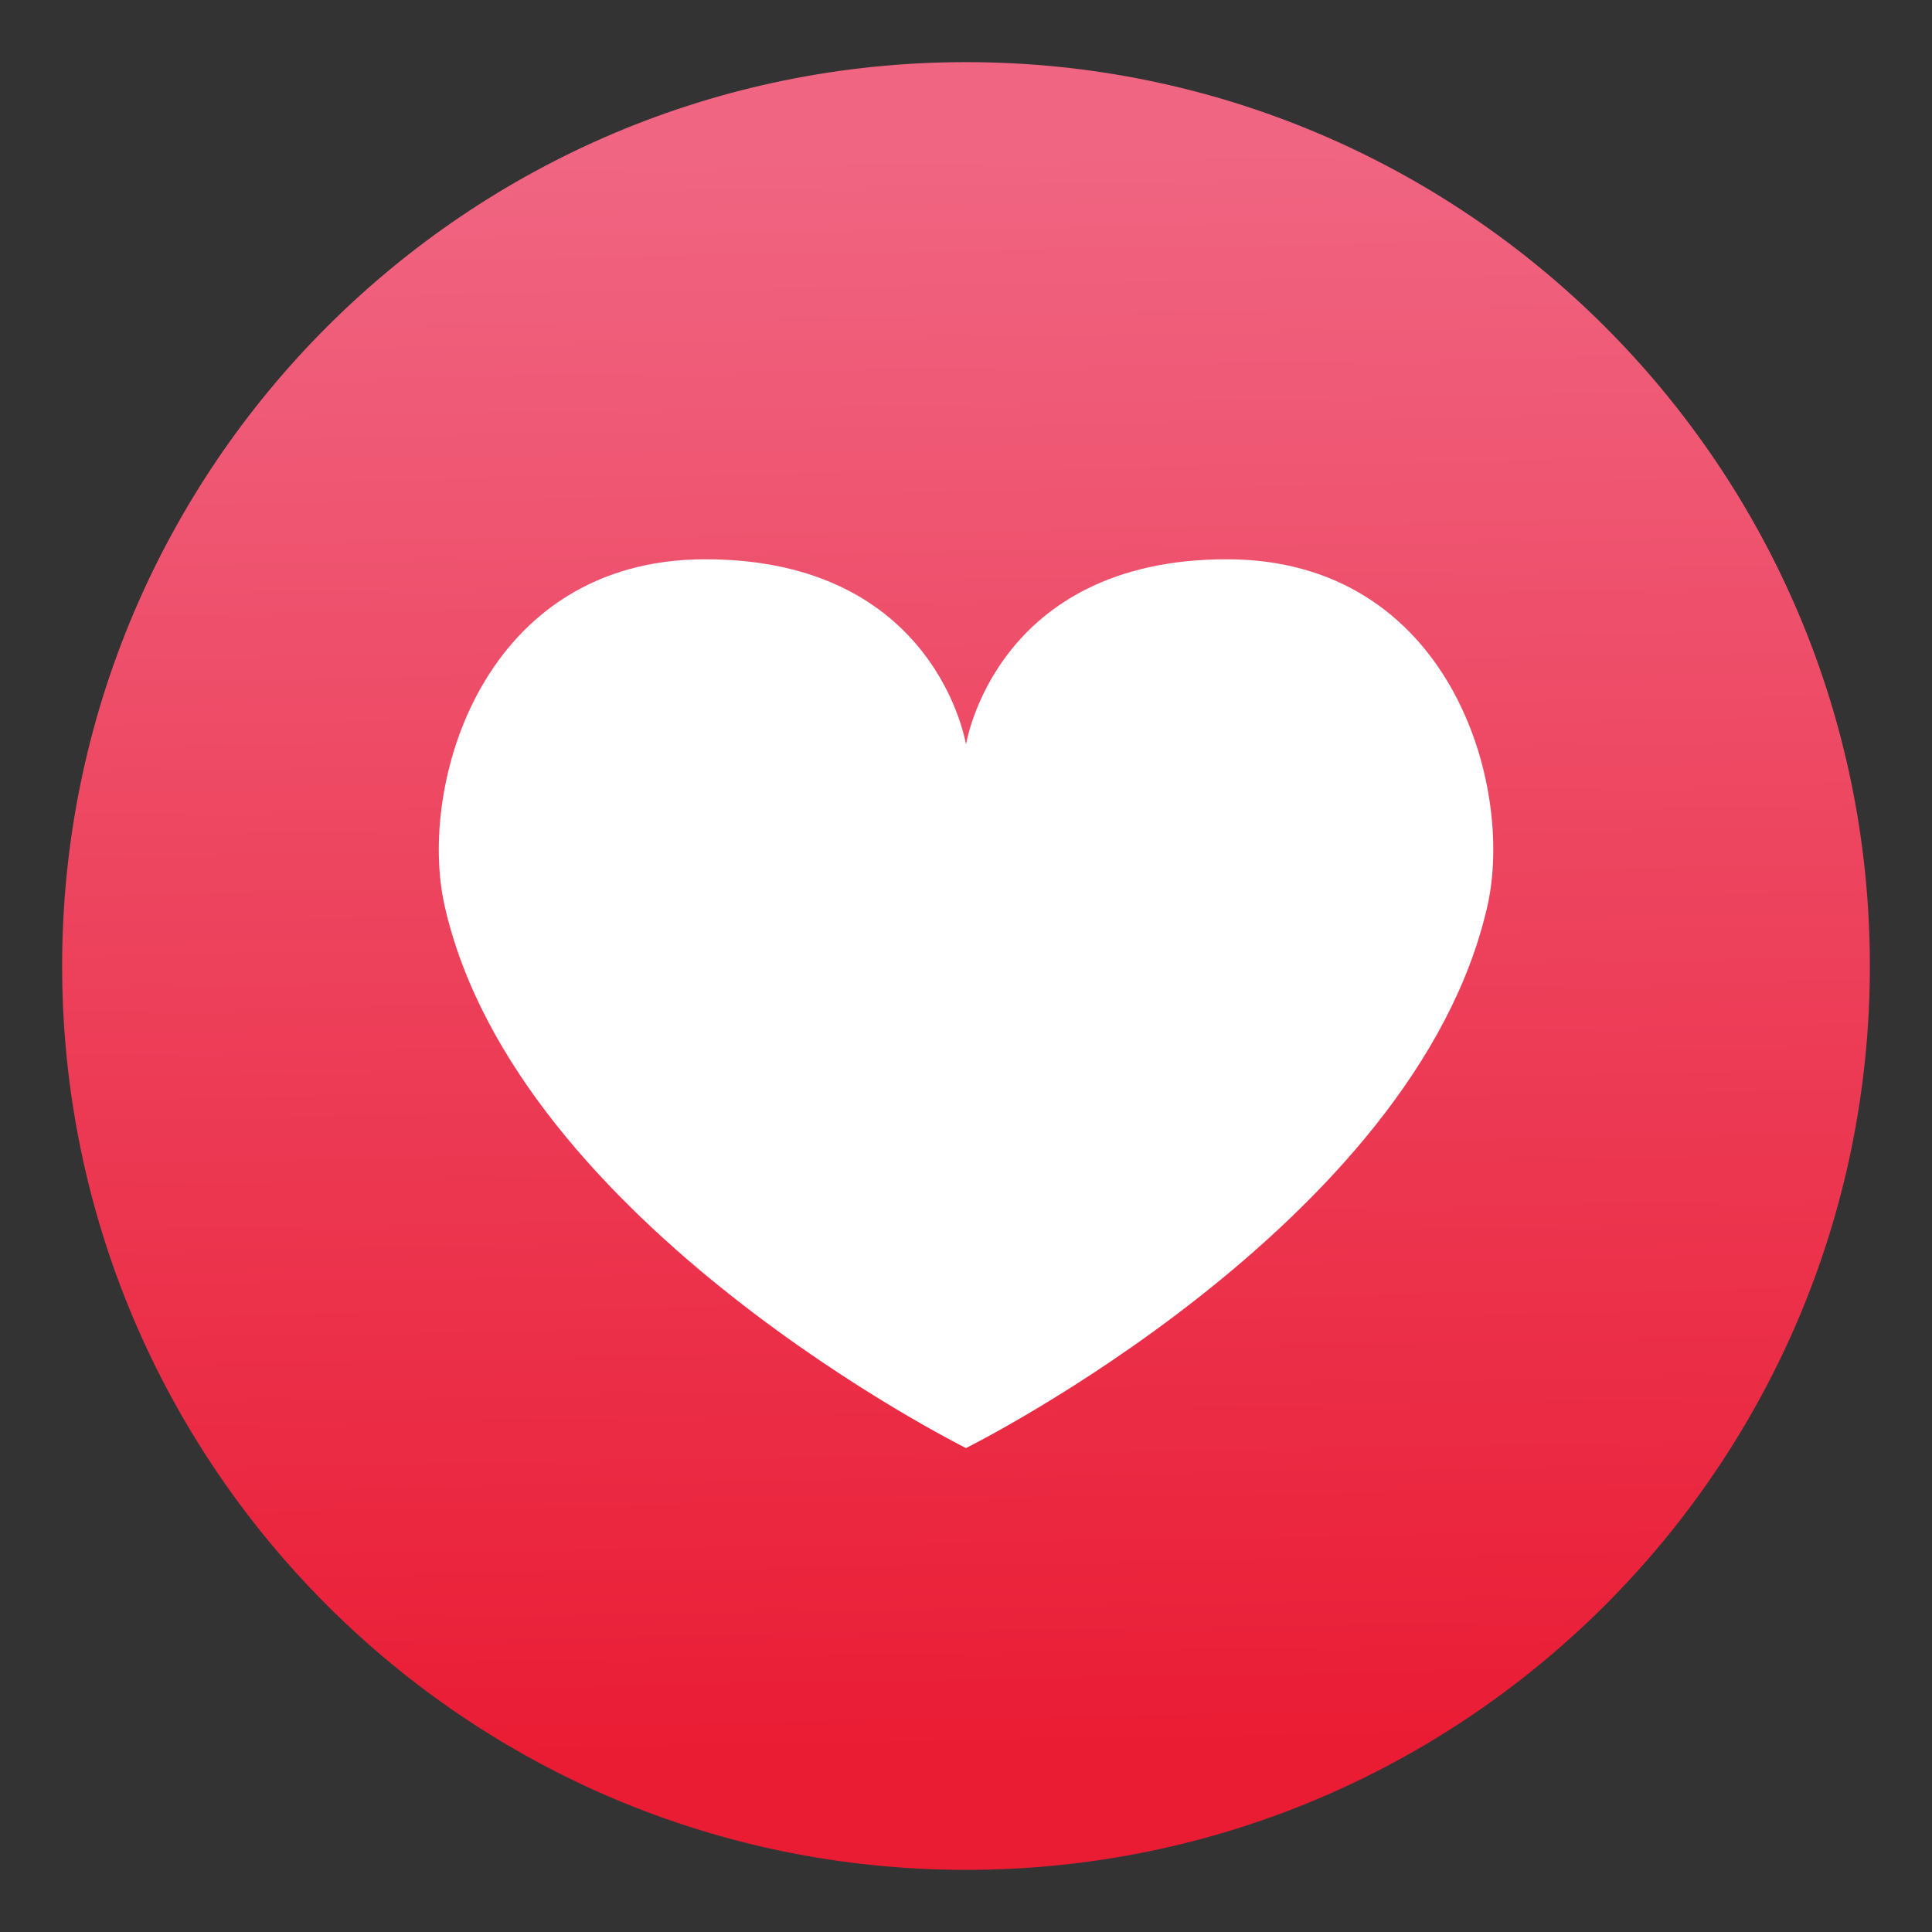 <svg width="25" height="25" viewBox="0 0 25 25" fill="none" xmlns="http://www.w3.org/2000/svg">
<rect x="0" y="0" width="25" height="25" fill="#333333" stroke="none"/>
<path d="M0.804 12.5C0.804 18.96 6.041 24.196 12.5 24.196C18.96 24.196 24.196 18.96 24.196 12.5C24.196 6.041 18.959 0.804 12.5 0.804C6.041 0.804 0.804 6.041 0.804 12.5Z" fill="url(#paint0_linear_9598_1396)"/>
<path fill-rule="evenodd" clip-rule="evenodd" d="M15.874 7.237C12.875 7.237 12.5 9.635 12.5 9.635C12.5 9.635 12.125 7.237 9.127 7.237C6.243 7.237 5.402 10.158 5.753 11.719C6.681 15.847 12.5 18.738 12.5 18.738C12.5 18.738 18.319 15.847 19.248 11.719C19.599 10.158 18.758 7.237 15.874 7.237Z" fill="white"/>
<defs>
<linearGradient id="paint0_linear_9598_1396" x1="12.296" y1="0.806" x2="12.704" y2="24.194" gradientUnits="userSpaceOnUse">
<stop stop-color="#F06582"/>
<stop offset="0.05" stop-color="#F06582"/>
<stop offset="0.934" stop-color="#EA1C34"/>
<stop offset="1" stop-color="#EA1C34"/>
</linearGradient>
</defs>
</svg>

